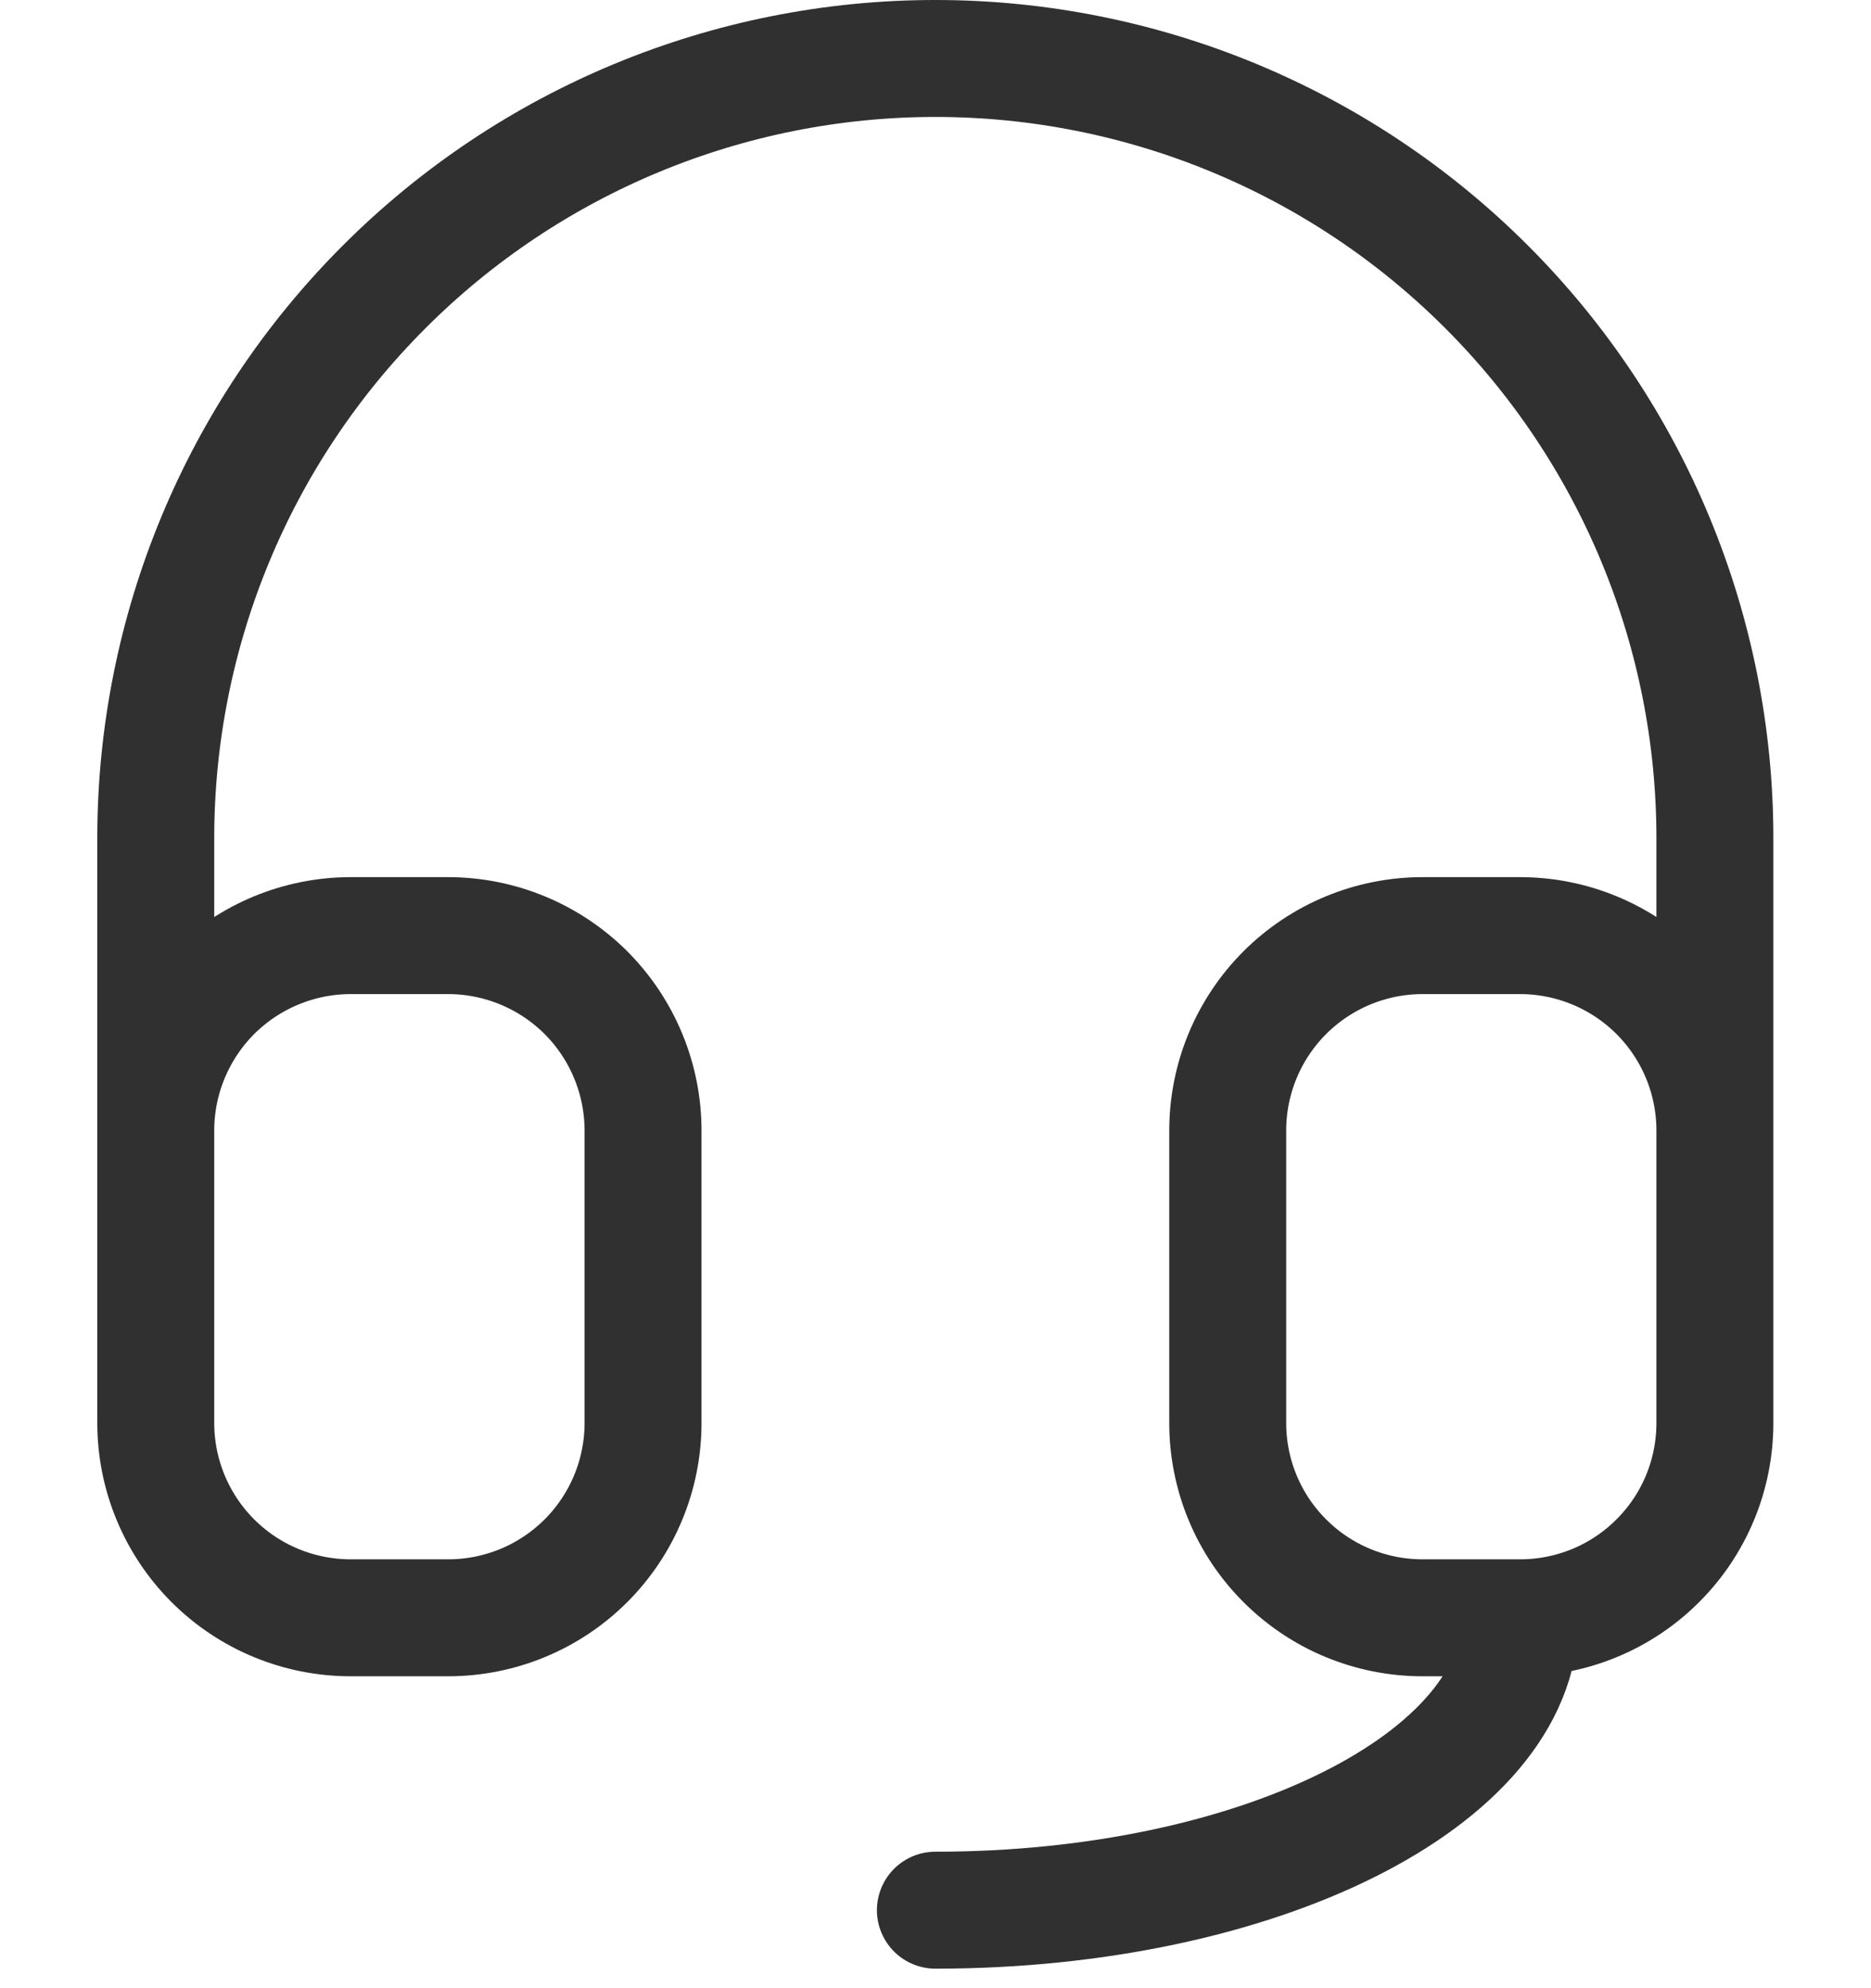 <svg width="16" height="17" viewBox="0 0 16 17" fill="none" xmlns="http://www.w3.org/2000/svg">
<path d="M1.332 9.667V7.167C1.332 5.399 2.034 3.703 3.285 2.453C4.535 1.202 6.231 0.5 7.999 0.5C9.767 0.5 11.463 1.202 12.713 2.453C13.963 3.703 14.665 5.399 14.665 7.167V9.667M1.332 9.667C1.332 9.225 1.508 8.801 1.82 8.488C2.133 8.176 2.557 8 2.999 8H3.832C4.274 8 4.698 8.176 5.011 8.488C5.323 8.801 5.499 9.225 5.499 9.667V12.167C5.499 12.609 5.323 13.033 5.011 13.345C4.698 13.658 4.274 13.833 3.832 13.833H2.999C2.557 13.833 2.133 13.658 1.82 13.345C1.508 13.033 1.332 12.609 1.332 12.167V9.667ZM14.665 9.667C14.665 9.225 14.49 8.801 14.177 8.488C13.865 8.176 13.441 8 12.999 8H12.165C11.723 8 11.299 8.176 10.987 8.488C10.674 8.801 10.499 9.225 10.499 9.667V12.167C10.499 12.609 10.674 13.033 10.987 13.345C11.299 13.658 11.723 13.833 12.165 13.833H12.999M14.665 9.667V12.167C14.665 12.609 14.49 13.033 14.177 13.345C13.865 13.658 13.441 13.833 12.999 13.833M12.999 13.833C12.999 15.214 10.76 16.333 7.999 16.333" stroke="#303030" stroke-linecap="round" stroke-linejoin="round"/>
</svg>
